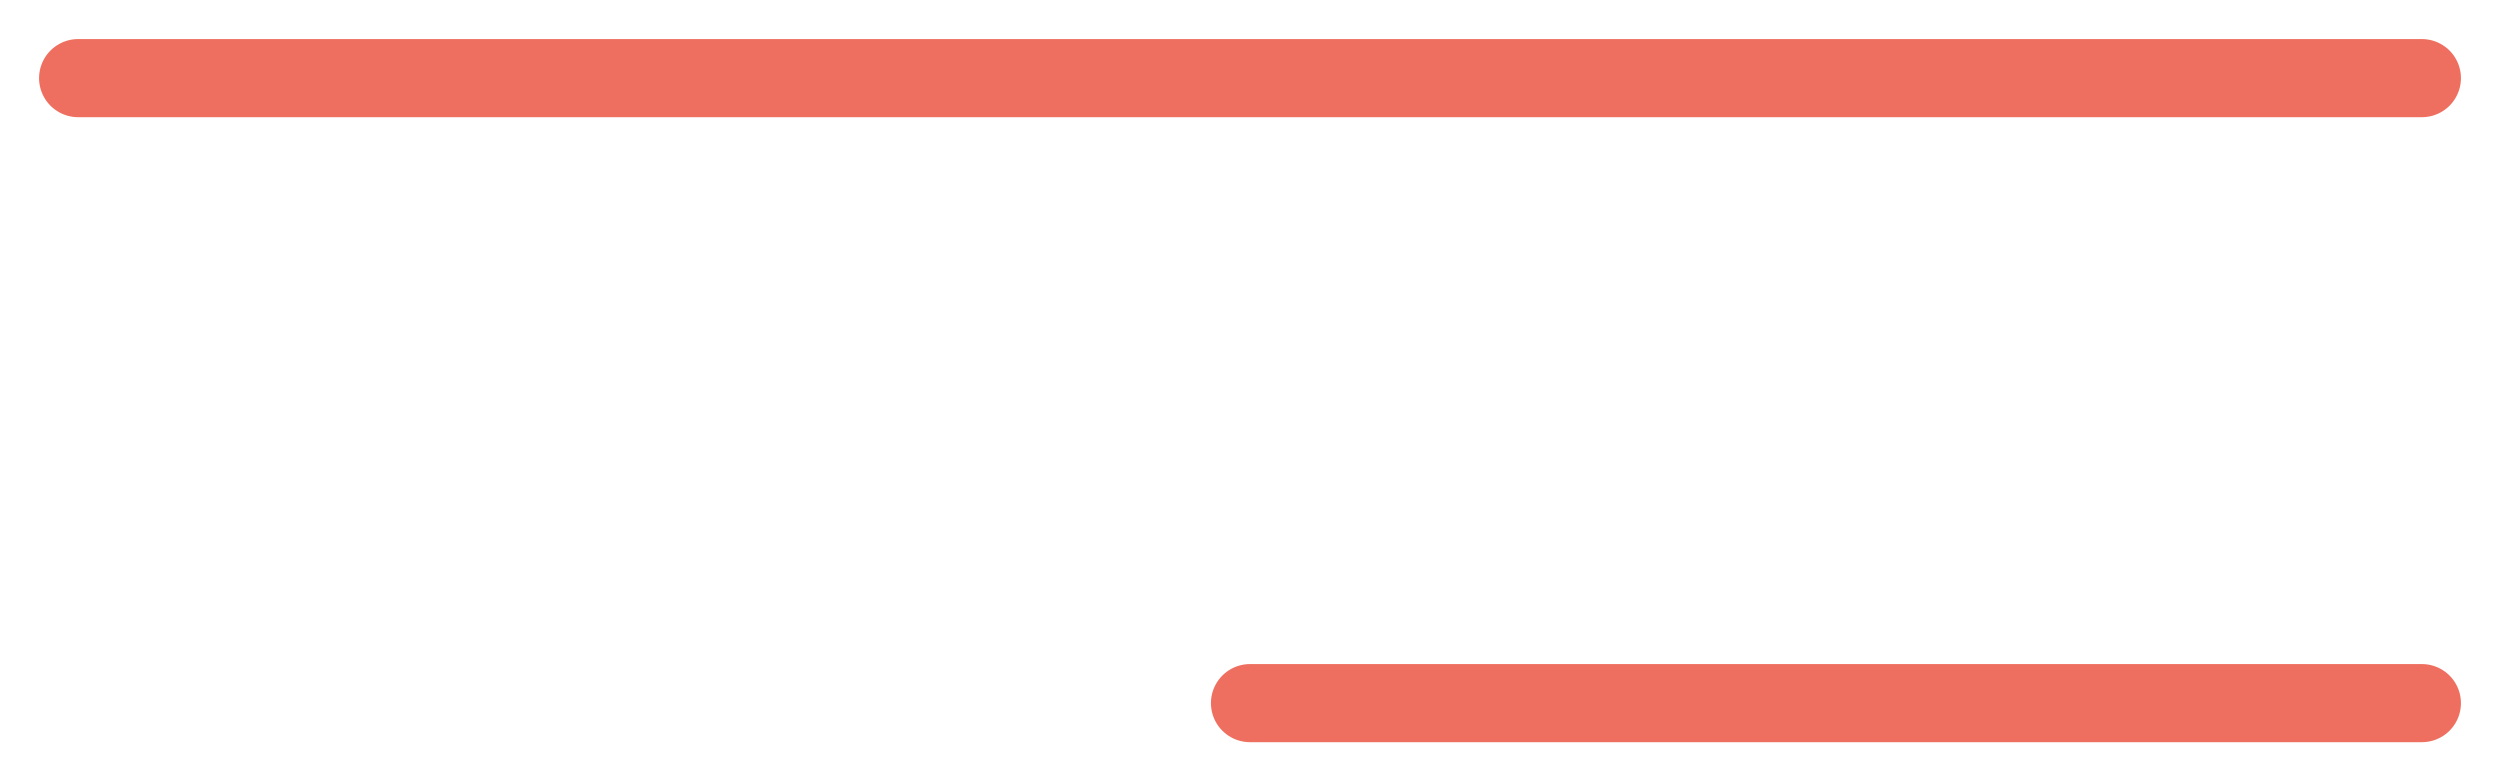 <?xml version="1.0" encoding="UTF-8"?> <svg xmlns="http://www.w3.org/2000/svg" width="32" height="10" viewBox="0 0 32 10" fill="none"> <path d="M31 1L1 1" stroke="#EE6F5F" stroke-linecap="round"></path> <path d="M31 9L16 9" stroke="#EE6F5F" stroke-linecap="round"></path> </svg> 